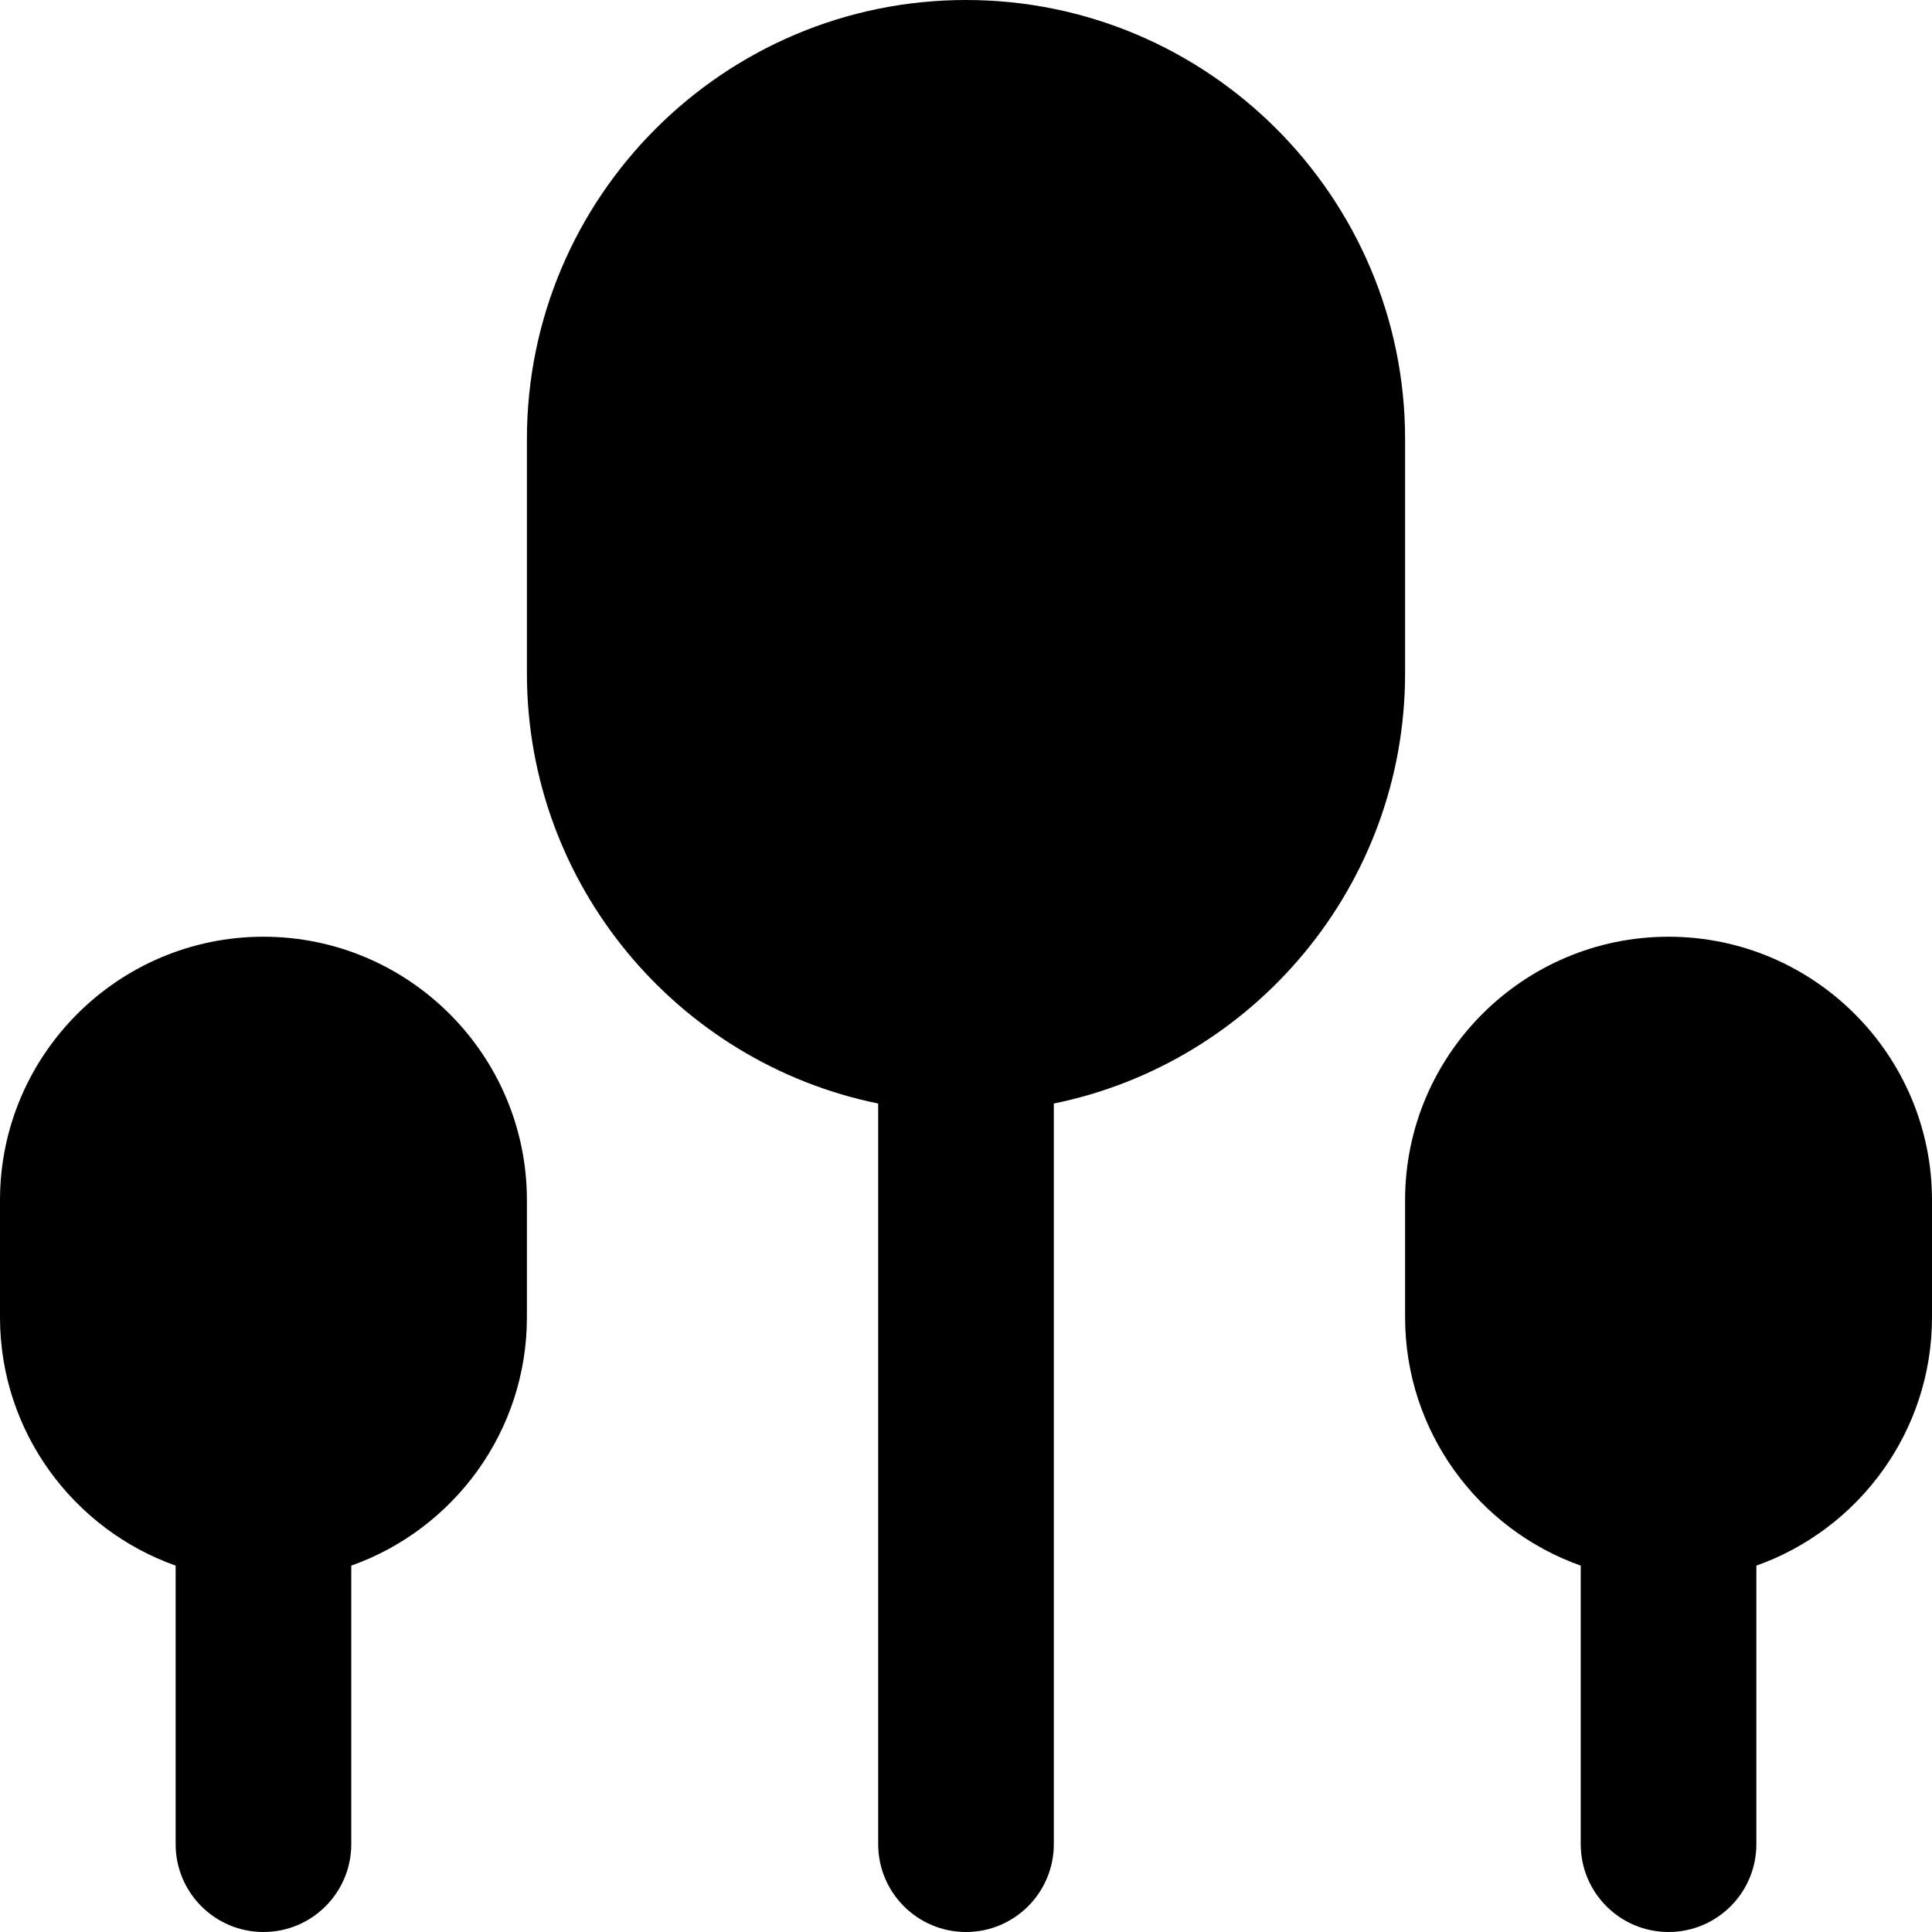 <?xml version="1.0" encoding="iso-8859-1"?>
<!-- Uploaded to: SVG Repo, www.svgrepo.com, Generator: SVG Repo Mixer Tools -->
<svg fill="#000000" height="800px" width="800px" version="1.1" id="Layer_1" xmlns="http://www.w3.org/2000/svg" xmlns:xlink="http://www.w3.org/1999/xlink" 
	 viewBox="0 0 330 330" xml:space="preserve">
<g id="XMLID_26_">
	<path id="XMLID_27_" d="M30,315c0,8.284,6.716,15,15,15s15-6.716,15-15v-47.58c17.459-6.192,30-22.865,30-42.42v-20
		c0-24.813-20.187-45-45-45S0,180.187,0,205v20c0,19.555,12.541,36.228,30,42.42V315z"/>
	<path id="XMLID_28_" d="M165,330c8.284,0,15-6.716,15-15V188.491c34.192-6.968,60-37.272,60-73.491V75c0-41.355-33.645-75-75-75
		S90,33.645,90,75v40c0,36.219,25.808,66.523,60,73.491V315C150,323.284,156.716,330,165,330z"/>
	<path id="XMLID_29_" d="M285,160c-24.814,0-45,20.187-45,45v20c0,19.555,12.541,36.228,30,42.42V315c0,8.284,6.716,15,15,15
		s15-6.716,15-15v-47.58c17.459-6.192,30-22.865,30-42.42v-20C330,180.187,309.814,160,285,160z"/>
</g>
</svg>